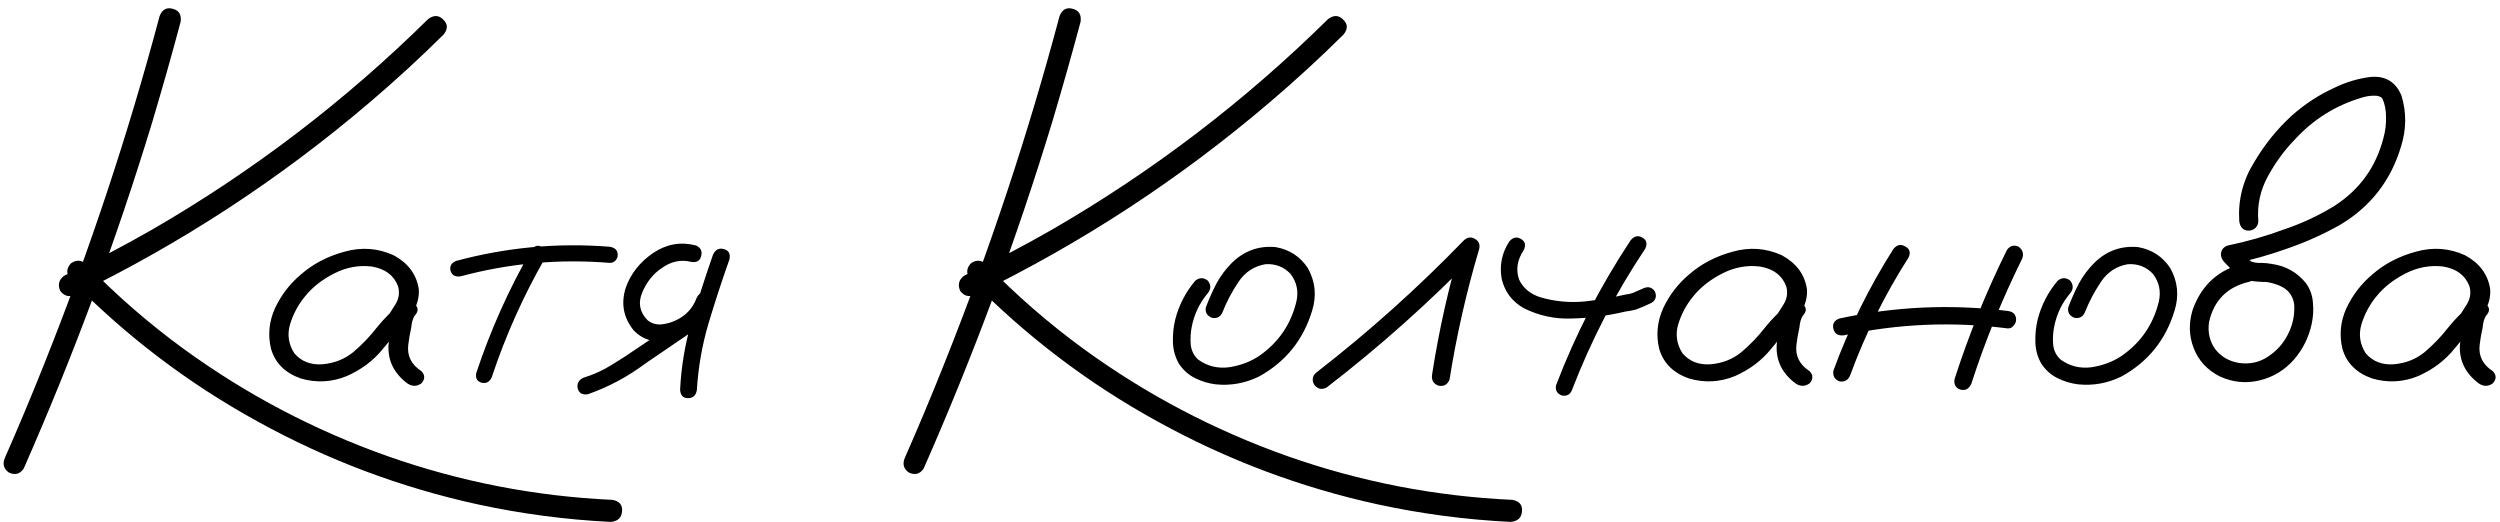 <?xml version="1.0" encoding="UTF-8"?> <svg xmlns="http://www.w3.org/2000/svg" width="292" height="61" viewBox="0 0 292 61" fill="none"> <path d="M18.643 1.875C18.951 1.106 19.463 0.824 20.181 1.029C20.899 1.209 21.206 1.708 21.104 2.528C20.053 6.449 18.951 10.345 17.798 14.215C13.595 28.028 8.585 41.533 2.767 54.731C2.332 55.372 1.755 55.526 1.037 55.193C0.422 54.757 0.269 54.181 0.576 53.463C2.191 49.798 3.741 46.095 5.227 42.353C10.507 29.13 14.979 15.637 18.643 1.875ZM8.802 34.435C8.085 34.742 7.495 34.588 7.034 33.973C6.727 33.256 6.88 32.666 7.495 32.205C10.981 30.539 14.402 28.745 17.759 26.823C29.548 20.006 40.298 11.806 50.011 2.221C50.678 1.734 51.267 1.76 51.78 2.298C52.318 2.81 52.331 3.387 51.818 4.028C49.076 6.744 46.231 9.358 43.284 11.87C32.751 20.865 21.257 28.387 8.802 34.435ZM8.149 32.551C7.713 31.91 7.765 31.308 8.303 30.744C8.943 30.309 9.546 30.36 10.11 30.898C13.62 34.511 17.413 37.805 21.488 40.777C28.792 46.082 36.711 50.247 45.245 53.271C53.753 56.269 62.517 57.973 71.538 58.383C72.358 58.537 72.73 58.986 72.653 59.729C72.602 60.472 72.166 60.882 71.346 60.959C66.118 60.703 60.954 60.023 55.854 58.922C46.808 56.948 38.223 53.719 30.099 49.234C21.975 44.775 14.658 39.214 8.149 32.551ZM46.916 38.432C46.48 38.945 45.968 39.06 45.378 38.778C44.815 38.471 44.674 38.01 44.956 37.395C45.391 36.805 45.801 36.19 46.186 35.549C46.596 34.883 46.698 34.178 46.493 33.435C46.006 32.154 44.981 31.385 43.418 31.129C41.906 30.949 40.445 31.218 39.036 31.936C37.626 32.654 36.498 33.538 35.653 34.588C34.858 35.536 34.269 36.626 33.885 37.856C33.526 39.06 33.692 40.201 34.384 41.277C35.204 42.225 36.306 42.648 37.69 42.546C39.074 42.417 40.266 41.943 41.265 41.123C42.29 40.252 43.2 39.304 43.995 38.279C44.815 37.254 45.75 36.318 46.801 35.472C47.416 35.088 47.954 35.101 48.415 35.511C48.902 35.921 48.902 36.382 48.415 36.895C48.21 37.228 48.082 37.689 48.031 38.279C47.877 38.945 47.762 39.611 47.685 40.278C47.531 41.559 48.044 42.584 49.222 43.353C49.658 43.814 49.658 44.288 49.222 44.775C48.684 45.16 48.133 45.16 47.569 44.775C46.006 43.596 45.276 42.097 45.378 40.278C45.481 39.381 45.635 38.484 45.84 37.587C45.891 36.767 46.211 36.062 46.801 35.472C47.339 35.934 47.877 36.408 48.415 36.895C47.083 38.048 45.865 39.317 44.763 40.7C43.661 42.084 42.239 43.161 40.496 43.929C38.728 44.647 36.934 44.737 35.115 44.199C33.295 43.558 32.142 42.405 31.655 40.739C31.27 39.124 31.424 37.548 32.116 36.011C32.834 34.473 33.846 33.153 35.153 32.051C36.563 30.821 38.254 29.937 40.227 29.399C42.226 28.835 44.148 28.976 45.993 29.822C47.685 30.744 48.659 32.064 48.915 33.781C48.966 34.652 48.774 35.472 48.338 36.241C47.903 36.984 47.429 37.715 46.916 38.432ZM62.08 29.168C62.439 28.681 62.849 28.579 63.31 28.861C63.797 29.142 63.925 29.552 63.695 30.091C61.132 34.55 59.043 39.214 57.429 44.083C57.173 44.621 56.775 44.827 56.237 44.698C55.725 44.545 55.52 44.173 55.622 43.584C57.288 38.561 59.441 33.755 62.08 29.168ZM71.229 28.822C71.844 28.925 72.152 29.245 72.152 29.783C72.152 30.014 72.062 30.232 71.883 30.437C71.703 30.616 71.486 30.706 71.229 30.706C65.309 30.219 59.492 30.744 53.777 32.282C53.162 32.359 52.778 32.141 52.624 31.628C52.496 31.09 52.713 30.706 53.277 30.475C59.172 28.886 65.156 28.335 71.229 28.822ZM68.672 46.044C68.031 46.146 67.634 45.928 67.481 45.39C67.352 44.827 67.57 44.404 68.134 44.122C69.313 43.763 70.415 43.263 71.44 42.623C72.491 41.982 73.516 41.316 74.515 40.624C76.796 39.086 79.077 37.548 81.358 36.011C81.921 35.729 82.344 35.844 82.626 36.357C82.934 36.843 82.844 37.292 82.357 37.702C80.025 39.291 77.693 40.88 75.361 42.469C73.311 44.006 71.081 45.198 68.672 46.044ZM81.281 28.668C81.845 28.925 82.05 29.335 81.896 29.898C81.768 30.462 81.383 30.693 80.743 30.59C79.538 30.283 78.385 30.526 77.283 31.321C76.284 31.987 75.527 32.935 75.015 34.166C74.502 35.37 74.707 36.446 75.63 37.395C76.066 37.753 76.578 37.92 77.168 37.894C77.757 37.843 78.308 37.702 78.821 37.471C80.051 36.933 80.896 36.049 81.358 34.819C81.64 34.23 82.05 34.012 82.588 34.166C83.152 34.319 83.382 34.717 83.28 35.357C82.511 37.433 81.076 38.83 78.974 39.547C78.103 39.855 77.219 39.944 76.322 39.816C75.451 39.688 74.682 39.278 74.015 38.586C72.811 37.1 72.503 35.434 73.093 33.589C73.682 31.949 74.746 30.603 76.284 29.552C77.847 28.502 79.513 28.207 81.281 28.668ZM83.28 29.745C83.562 29.155 83.984 28.938 84.548 29.091C85.112 29.245 85.33 29.642 85.202 30.283C84.331 32.743 83.51 35.255 82.742 37.817C81.998 40.355 81.55 42.93 81.396 45.544C81.294 46.185 80.948 46.505 80.358 46.505C79.794 46.505 79.487 46.185 79.436 45.544C79.564 42.828 80.012 40.162 80.781 37.548C81.55 34.909 82.383 32.307 83.28 29.745ZM123.757 1.875C124.064 1.106 124.577 0.824 125.294 1.029C126.012 1.209 126.319 1.708 126.217 2.528C125.166 6.449 124.064 10.345 122.911 14.215C118.708 28.028 113.698 41.533 107.88 54.731C107.445 55.372 106.868 55.526 106.151 55.193C105.536 54.757 105.382 54.181 105.689 53.463C107.304 49.798 108.854 46.095 110.341 42.353C115.62 29.13 120.092 15.637 123.757 1.875ZM113.916 34.435C113.198 34.742 112.609 34.588 112.147 33.973C111.84 33.256 111.994 32.666 112.609 32.205C116.094 30.539 119.515 28.745 122.872 26.823C134.661 20.006 145.412 11.806 155.125 2.221C155.791 1.734 156.38 1.76 156.893 2.298C157.431 2.81 157.444 3.387 156.931 4.028C154.189 6.744 151.345 9.358 148.397 11.87C137.865 20.865 126.371 28.387 113.916 34.435ZM113.262 32.551C112.827 31.91 112.878 31.308 113.416 30.744C114.057 30.309 114.659 30.36 115.223 30.898C118.734 34.511 122.527 37.805 126.601 40.777C133.905 46.082 141.824 50.247 150.358 53.271C158.866 56.269 167.631 57.973 176.652 58.383C177.472 58.537 177.843 58.986 177.766 59.729C177.715 60.472 177.279 60.882 176.459 60.959C171.231 60.703 166.067 60.023 160.968 58.922C151.921 56.948 143.336 53.719 135.212 49.234C127.088 44.775 119.772 39.214 113.262 32.551ZM139.613 32.782C140.1 32.397 140.587 32.397 141.074 32.782C141.458 33.269 141.458 33.755 141.074 34.242C140.1 35.396 139.472 36.715 139.19 38.202C139.062 38.843 139.023 39.522 139.075 40.239C139.152 40.957 139.446 41.546 139.959 42.008C141.035 42.776 142.24 43.071 143.572 42.892C144.905 42.687 146.084 42.238 147.109 41.546C149.338 39.983 150.774 37.881 151.414 35.242C151.696 34.037 151.465 32.948 150.722 31.974C149.928 31.154 148.954 30.783 147.801 30.86C146.468 31.09 145.417 31.782 144.649 32.935C143.88 34.089 143.265 35.255 142.803 36.434C142.573 36.997 142.163 37.228 141.573 37.125C140.984 36.895 140.74 36.485 140.843 35.895C141.202 34.947 141.612 34.025 142.073 33.128C142.56 32.231 143.162 31.423 143.88 30.706C145.315 29.296 147.019 28.681 148.992 28.861C150.607 29.142 151.863 29.963 152.76 31.321C153.631 32.884 153.798 34.537 153.259 36.28C152.234 39.688 150.171 42.251 147.07 43.968C145.456 44.762 143.764 45.07 141.996 44.891C141.15 44.788 140.343 44.545 139.574 44.16C138.806 43.776 138.178 43.212 137.691 42.469C137.255 41.7 137.024 40.867 136.999 39.97C136.973 39.047 137.063 38.163 137.268 37.318C137.704 35.626 138.485 34.114 139.613 32.782ZM154.931 45.275C154.341 45.557 153.854 45.429 153.47 44.891C153.188 44.301 153.316 43.814 153.854 43.43C159.928 38.714 165.643 33.589 170.999 28.053C171.409 27.695 171.832 27.643 172.268 27.9C172.729 28.156 172.896 28.553 172.767 29.091C171.281 34.089 170.128 39.163 169.308 44.314C169.077 44.929 168.641 45.172 168.001 45.044C167.411 44.814 167.168 44.378 167.27 43.737C168.065 38.586 169.205 33.512 170.692 28.515C171.307 28.873 171.909 29.232 172.498 29.591C167.014 35.255 161.158 40.483 154.931 45.275ZM190.469 28.053C190.879 27.566 191.327 27.464 191.814 27.746C192.327 28.028 192.442 28.463 192.16 29.053C188.701 34.23 185.856 39.714 183.626 45.506C183.421 46.069 183.024 46.3 182.435 46.197C181.871 45.992 181.64 45.595 181.743 45.006C184.024 39.035 186.932 33.384 190.469 28.053ZM176.284 28.207C176.694 27.72 177.143 27.618 177.629 27.9C178.142 28.181 178.257 28.617 177.975 29.207C177.207 30.36 177.027 31.513 177.437 32.666C177.899 33.64 178.706 34.319 179.859 34.704C181.576 35.216 183.344 35.383 185.164 35.203C186.753 35.024 188.329 34.755 189.892 34.396C190.148 34.37 190.392 34.319 190.623 34.242C190.699 34.217 190.776 34.191 190.853 34.166C190.879 34.14 190.93 34.114 191.007 34.089C191.314 33.961 191.635 33.819 191.968 33.666C192.506 33.435 192.942 33.55 193.275 34.012C193.531 34.575 193.416 35.024 192.929 35.357C192.314 35.665 191.686 35.934 191.045 36.164C190.635 36.267 190.225 36.344 189.815 36.395C187.765 36.882 185.689 37.151 183.588 37.202C181.589 37.279 179.705 36.869 177.937 35.972C176.604 35.203 175.759 34.076 175.4 32.589C175.118 31 175.413 29.54 176.284 28.207ZM209.054 38.432C208.619 38.945 208.106 39.06 207.517 38.778C206.953 38.471 206.812 38.01 207.094 37.395C207.529 36.805 207.939 36.19 208.324 35.549C208.734 34.883 208.836 34.178 208.631 33.435C208.145 32.154 207.119 31.385 205.556 31.129C204.044 30.949 202.583 31.218 201.174 31.936C199.764 32.654 198.637 33.538 197.791 34.588C196.997 35.536 196.407 36.626 196.023 37.856C195.664 39.06 195.831 40.201 196.523 41.277C197.343 42.225 198.445 42.648 199.828 42.546C201.212 42.417 202.404 41.943 203.403 41.123C204.429 40.252 205.338 39.304 206.133 38.279C206.953 37.254 207.888 36.318 208.939 35.472C209.554 35.088 210.092 35.101 210.553 35.511C211.04 35.921 211.04 36.382 210.553 36.895C210.348 37.228 210.22 37.689 210.169 38.279C210.015 38.945 209.9 39.611 209.823 40.278C209.669 41.559 210.182 42.584 211.361 43.353C211.796 43.814 211.796 44.288 211.361 44.775C210.823 45.16 210.272 45.16 209.708 44.775C208.145 43.596 207.414 42.097 207.517 40.278C207.619 39.381 207.773 38.484 207.978 37.587C208.029 36.767 208.35 36.062 208.939 35.472C209.477 35.934 210.015 36.408 210.553 36.895C209.221 38.048 208.004 39.317 206.902 40.7C205.8 42.084 204.377 43.161 202.635 43.929C200.866 44.647 199.072 44.737 197.253 44.199C195.433 43.558 194.28 42.405 193.793 40.739C193.409 39.124 193.563 37.548 194.254 36.011C194.972 34.473 195.984 33.153 197.291 32.051C198.701 30.821 200.392 29.937 202.366 29.399C204.364 28.835 206.287 28.976 208.132 29.822C209.823 30.744 210.797 32.064 211.053 33.781C211.104 34.652 210.912 35.472 210.477 36.241C210.041 36.984 209.567 37.715 209.054 38.432ZM221.143 29.091C221.553 28.579 222.015 28.476 222.527 28.784C223.065 29.066 223.193 29.501 222.912 30.091C220.144 34.422 217.876 38.996 216.107 43.814C215.877 44.404 215.454 44.647 214.839 44.545C214.275 44.314 214.044 43.891 214.147 43.276C215.966 38.304 218.299 33.576 221.143 29.091ZM234.405 29.207C234.764 28.694 235.225 28.566 235.789 28.822C236.276 29.207 236.404 29.681 236.174 30.244C233.842 34.96 231.868 39.816 230.254 44.814C229.972 45.429 229.549 45.659 228.985 45.506C228.421 45.326 228.191 44.916 228.293 44.276C229.959 39.099 231.996 34.076 234.405 29.207ZM234.482 36.318C235.149 36.395 235.482 36.741 235.482 37.356C235.482 37.587 235.379 37.817 235.174 38.048C234.995 38.279 234.764 38.381 234.482 38.356C228.075 37.535 221.707 37.805 215.377 39.163C214.711 39.24 214.301 38.996 214.147 38.432C213.993 37.843 214.224 37.433 214.839 37.202C221.323 35.793 227.87 35.498 234.482 36.318ZM240.344 32.782C240.831 32.397 241.318 32.397 241.805 32.782C242.189 33.269 242.189 33.755 241.805 34.242C240.831 35.396 240.203 36.715 239.921 38.202C239.793 38.843 239.754 39.522 239.806 40.239C239.882 40.957 240.177 41.546 240.69 42.008C241.766 42.776 242.971 43.071 244.303 42.892C245.636 42.687 246.815 42.238 247.84 41.546C250.069 39.983 251.504 37.881 252.145 35.242C252.427 34.037 252.196 32.948 251.453 31.974C250.659 31.154 249.685 30.783 248.532 30.86C247.199 31.09 246.148 31.782 245.38 32.935C244.611 34.089 243.996 35.255 243.534 36.434C243.304 36.997 242.894 37.228 242.304 37.125C241.715 36.895 241.471 36.485 241.574 35.895C241.933 34.947 242.343 34.025 242.804 33.128C243.291 32.231 243.893 31.423 244.611 30.706C246.046 29.296 247.75 28.681 249.723 28.861C251.338 29.142 252.594 29.963 253.491 31.321C254.362 32.884 254.529 34.537 253.99 36.28C252.965 39.688 250.902 42.251 247.801 43.968C246.187 44.762 244.495 45.07 242.727 44.891C241.881 44.788 241.074 44.545 240.305 44.16C239.537 43.776 238.909 43.212 238.422 42.469C237.986 41.7 237.755 40.867 237.73 39.97C237.704 39.047 237.794 38.163 237.999 37.318C238.435 35.626 239.216 34.114 240.344 32.782ZM262.158 30.744C262.825 30.642 263.286 30.898 263.542 31.513C263.645 32.179 263.388 32.641 262.773 32.897C260.159 33.486 258.57 35.075 258.007 37.664C257.853 38.843 258.096 39.88 258.737 40.777C259.403 41.649 260.326 42.187 261.505 42.392C262.761 42.571 263.888 42.328 264.888 41.661C265.913 40.995 266.694 40.124 267.233 39.047C267.796 37.946 268.04 36.779 267.963 35.549C267.809 34.499 267.233 33.768 266.233 33.358C265.746 33.153 265.234 33.012 264.695 32.935C264.055 32.935 263.401 32.884 262.735 32.782C262.094 32.628 261.543 32.333 261.082 31.898C260.621 31.462 260.172 31.013 259.737 30.552C259.455 30.219 259.352 29.86 259.429 29.476C259.531 29.066 259.801 28.797 260.236 28.668C262.466 28.207 264.657 27.579 266.81 26.785C268.86 26.093 270.808 25.183 272.653 24.055C275.6 22.159 277.509 19.519 278.38 16.137C278.611 15.316 278.714 14.484 278.688 13.638C278.688 12.844 278.547 12.139 278.265 11.524C278.188 11.421 278.099 11.344 277.996 11.293C277.842 11.242 277.688 11.203 277.535 11.178C276.971 11.152 276.407 11.229 275.843 11.408C272.819 12.305 270.231 13.92 268.078 16.252C266.848 17.508 265.785 18.956 264.888 20.596C263.991 22.236 263.619 23.979 263.773 25.824C263.773 26.131 263.658 26.4 263.427 26.631C263.196 26.836 262.94 26.939 262.658 26.939C262.017 26.939 261.646 26.567 261.543 25.824C261.389 23.338 261.979 21.031 263.312 18.904C264.49 16.905 265.926 15.124 267.617 13.561C269.155 12.177 270.859 11.062 272.73 10.217C274.062 9.576 275.446 9.166 276.881 8.987C278.624 8.833 279.828 9.563 280.495 11.178C281.084 13.125 281.071 15.086 280.456 17.059C279.277 21.057 276.907 24.119 273.345 26.247C271.397 27.349 269.385 28.258 267.309 28.976C265.182 29.745 263.017 30.36 260.813 30.821C260.967 30.206 261.133 29.591 261.313 28.976C261.8 29.591 262.351 30.116 262.966 30.552C263.324 30.68 263.696 30.731 264.08 30.706C264.49 30.706 264.9 30.744 265.31 30.821C266.976 31.052 268.322 31.808 269.347 33.089C269.834 33.781 270.103 34.55 270.154 35.396C270.231 36.216 270.18 37.036 270 37.856C269.667 39.394 268.988 40.764 267.963 41.969C266.861 43.225 265.515 44.045 263.927 44.429C262.338 44.814 260.787 44.66 259.275 43.968C257.814 43.225 256.802 42.136 256.238 40.7C255.675 39.265 255.623 37.779 256.085 36.241C257.11 33.294 259.134 31.462 262.158 30.744ZM288.855 38.432C288.419 38.945 287.907 39.06 287.317 38.778C286.753 38.471 286.612 38.01 286.894 37.395C287.33 36.805 287.74 36.19 288.124 35.549C288.535 34.883 288.637 34.178 288.432 33.435C287.945 32.154 286.92 31.385 285.357 31.129C283.845 30.949 282.384 31.218 280.974 31.936C279.565 32.654 278.437 33.538 277.592 34.588C276.797 35.536 276.208 36.626 275.823 37.856C275.465 39.06 275.631 40.201 276.323 41.277C277.143 42.225 278.245 42.648 279.629 42.546C281.013 42.417 282.205 41.943 283.204 41.123C284.229 40.252 285.139 39.304 285.933 38.279C286.753 37.254 287.689 36.318 288.74 35.472C289.355 35.088 289.893 35.101 290.354 35.511C290.841 35.921 290.841 36.382 290.354 36.895C290.149 37.228 290.021 37.689 289.97 38.279C289.816 38.945 289.701 39.611 289.624 40.278C289.47 41.559 289.982 42.584 291.161 43.353C291.597 43.814 291.597 44.288 291.161 44.775C290.623 45.16 290.072 45.16 289.508 44.775C287.945 43.596 287.215 42.097 287.317 40.278C287.42 39.381 287.573 38.484 287.779 37.587C287.83 36.767 288.15 36.062 288.74 35.472C289.278 35.934 289.816 36.408 290.354 36.895C289.021 38.048 287.804 39.317 286.702 40.7C285.6 42.084 284.178 43.161 282.435 43.929C280.667 44.647 278.873 44.737 277.053 44.199C275.234 43.558 274.081 42.405 273.594 40.739C273.209 39.124 273.363 37.548 274.055 36.011C274.773 34.473 275.785 33.153 277.092 32.051C278.501 30.821 280.193 29.937 282.166 29.399C284.165 28.835 286.087 28.976 287.932 29.822C289.624 30.744 290.598 32.064 290.854 33.781C290.905 34.652 290.713 35.472 290.277 36.241C289.842 36.984 289.367 37.715 288.855 38.432Z" fill="black"></path> </svg> 